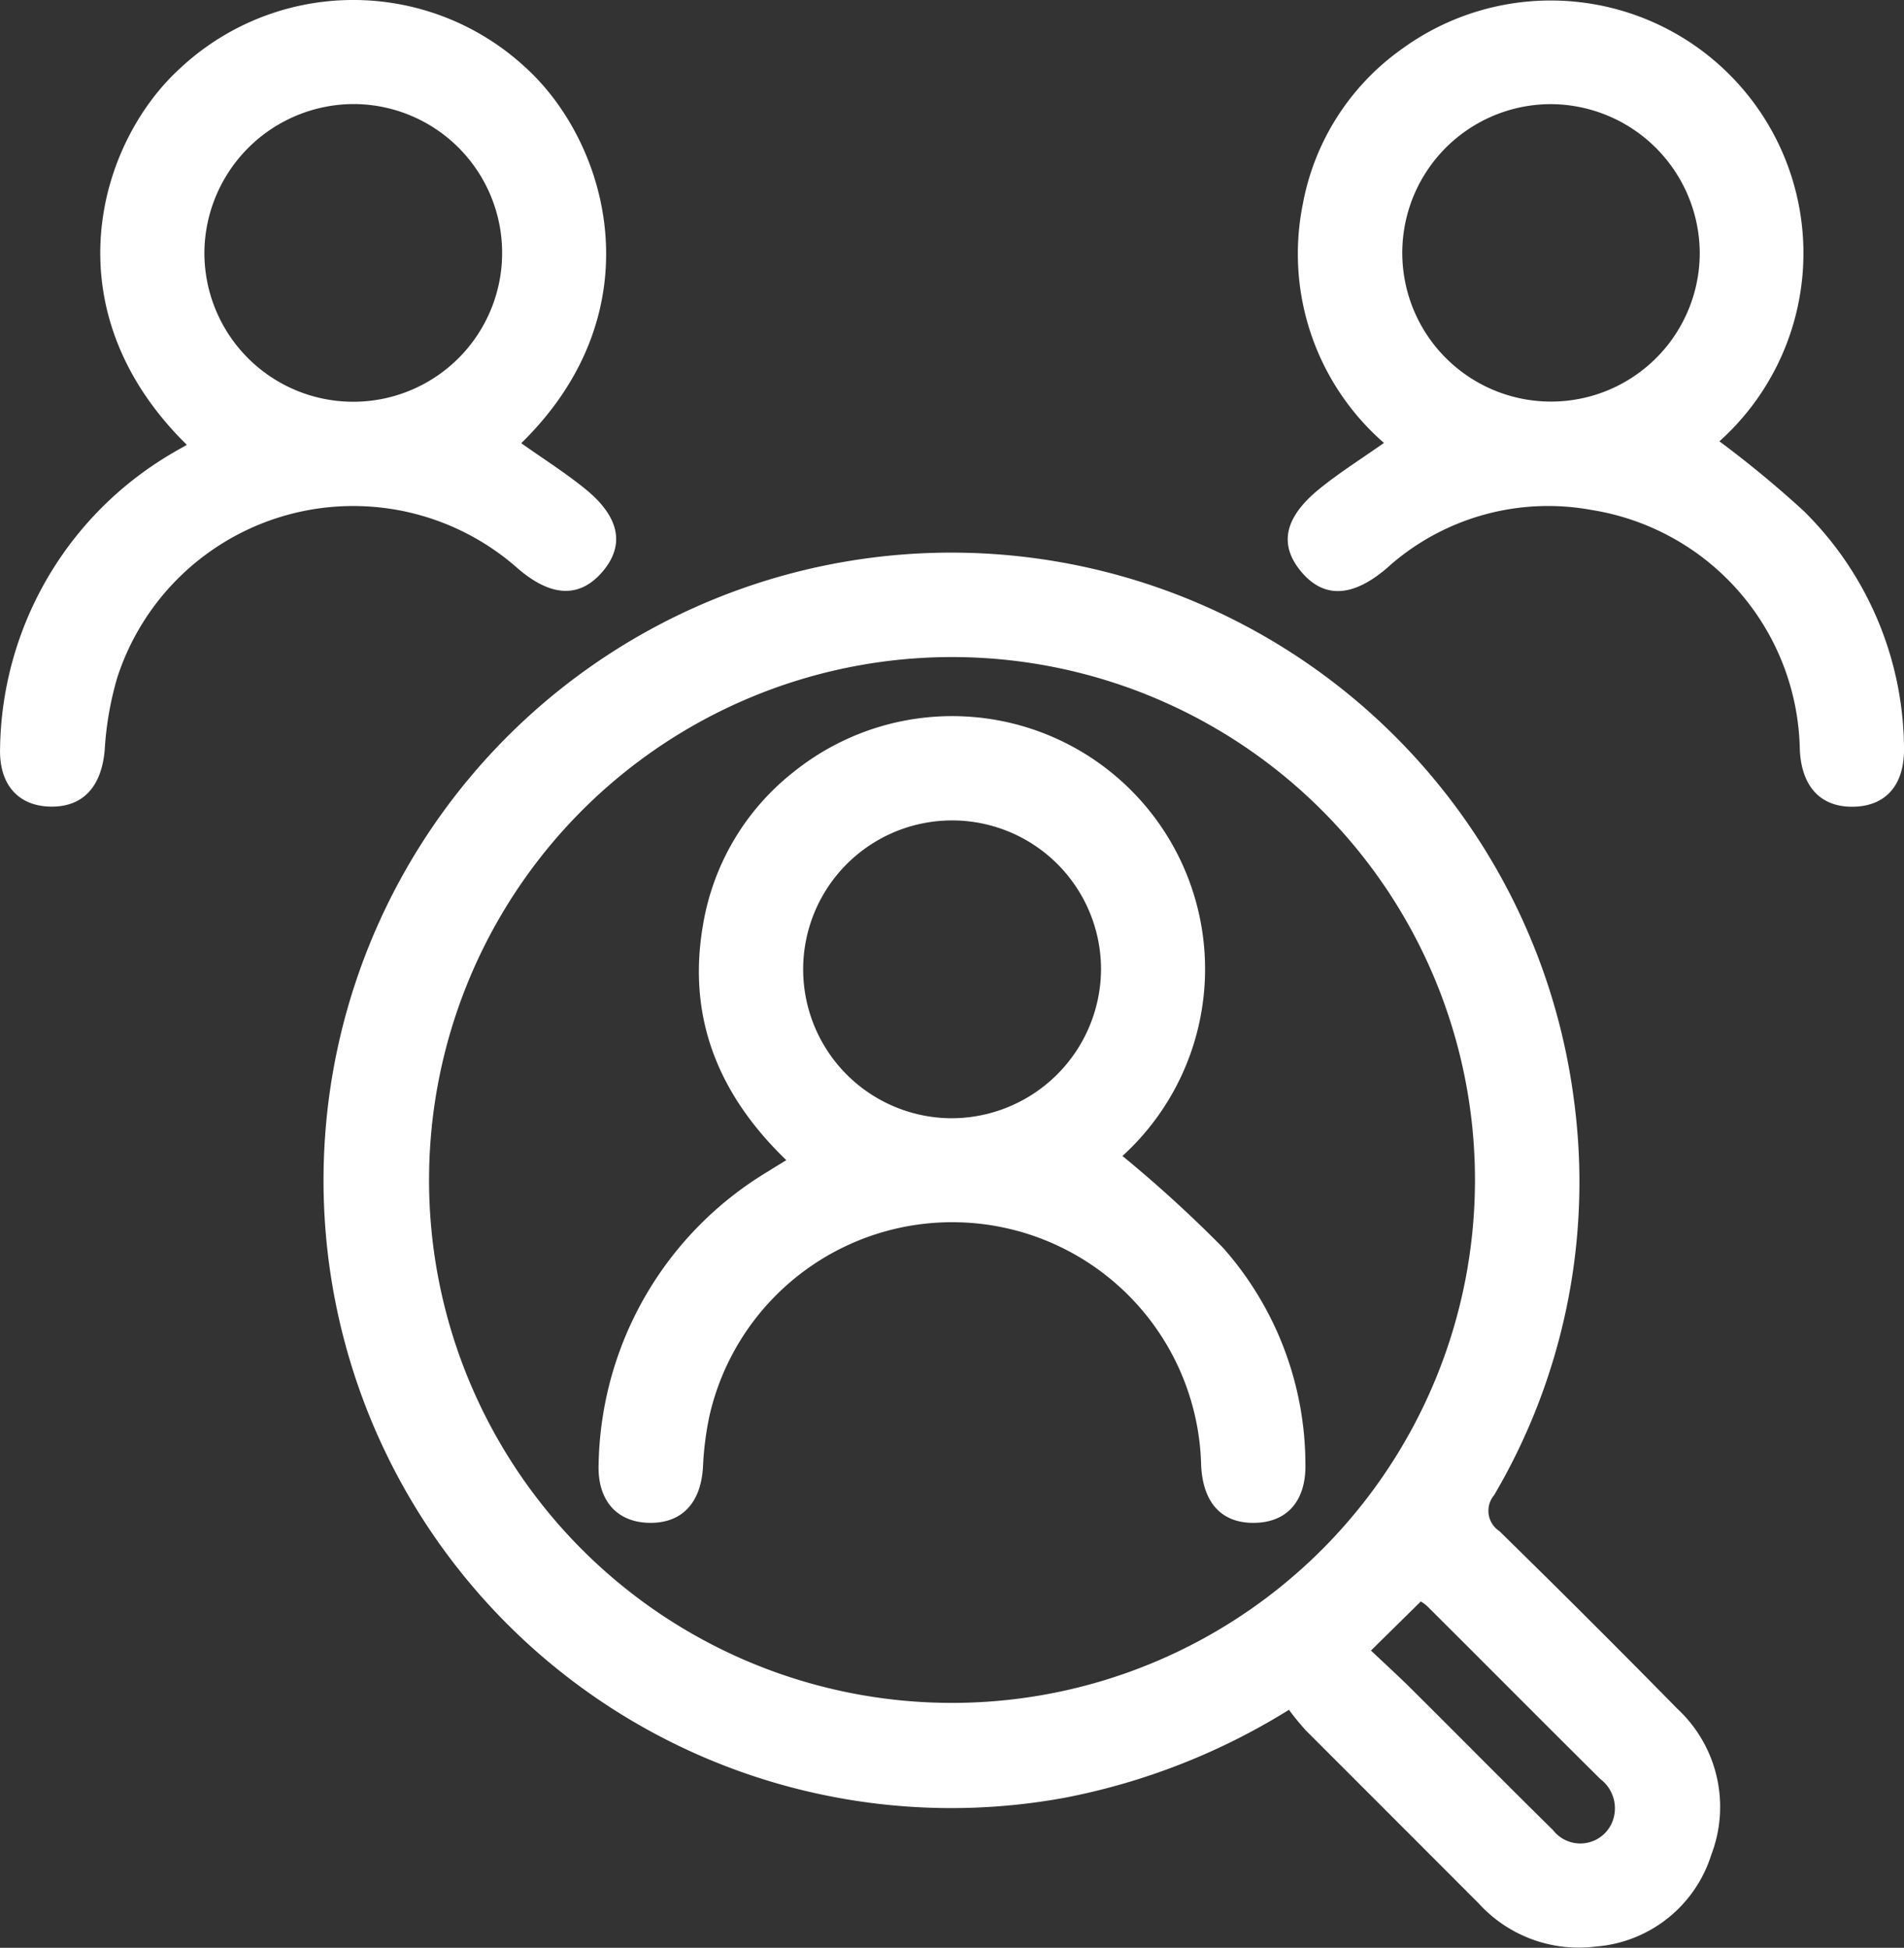 <svg xmlns="http://www.w3.org/2000/svg" width="87.459" height="89.479" viewBox="0 0 87.459 89.479">
  <rect x="0" y="0" width="87.459" height="89.479" fill="#333333" stroke="none"/>
  <g id="Group_3949" data-name="Group 3949" transform="translate(0.01 -0.012)">
    <path id="Path_1210" data-name="Path 1210" d="M98.027,144.514a30.336,30.336,0,0,1-10.294,4.039,28.837,28.837,0,1,1,23.376-32.112,28.35,28.35,0,0,1-3.659,18.212,1.117,1.117,0,0,0,.242,1.652q4.127,4.039,8.176,8.162a6.15,6.15,0,0,1,1.56,6.7,6.048,6.048,0,0,1-5.314,4.223,6.21,6.21,0,0,1-5.364-1.974q-3.969-3.977-7.945-7.951A12.124,12.124,0,0,1,98.027,144.514Zm-39.5-24.286A24.022,24.022,0,1,0,82.372,96.153,24.024,24.024,0,0,0,58.528,120.228Zm43.267,21.563c.627.594,1.266,1.177,1.879,1.785,2.165,2.152,4.309,4.325,6.485,6.466a1.585,1.585,0,0,0,2.726-.391,1.685,1.685,0,0,0-.555-1.957c-2.66-2.64-5.3-5.3-7.954-7.943a1.685,1.685,0,0,0-.294-.214C103.33,140.28,102.638,140.96,101.795,141.791Z" transform="translate(-38.829 -65.956)" fill="#fff"/>
    <path id="Path_1211" data-name="Path 1211" d="M232.89,20.29a49.11,49.11,0,0,1,3.873,3.2,15.433,15.433,0,0,1,4.606,10.822c.044,1.718-.788,2.707-2.26,2.762-1.538.058-2.454-.894-2.526-2.637a11.35,11.35,0,0,0-9.547-10.991,11.043,11.043,0,0,0-9.231,2.5c-.053.044-.1.092-.155.139-1.591,1.377-2.921,1.441-3.964.2s-.791-2.49.827-3.809c.908-.738,1.907-1.366,2.968-2.113a11.52,11.52,0,0,1-3.734-10.935,11.25,11.25,0,0,1,4.589-7.185A11.608,11.608,0,0,1,232.89,20.29ZM225.155,4.8a6.832,6.832,0,1,0,6.832,6.807A6.871,6.871,0,0,0,225.155,4.8Z" transform="translate(-153.92 -0.004)" fill="#fff"/>
    <path id="Path_1212" data-name="Path 1212" d="M8.571,20.447C2.242,14.225,4.5,6.6,8.238,3.173A11.647,11.647,0,0,1,24.1,3.085c3.864,3.487,6.047,11.21-.167,17.287.986.7,2.007,1.344,2.94,2.1,1.6,1.3,1.83,2.6.78,3.817s-2.365,1.147-3.892-.175a11.394,11.394,0,0,0-18.376,5A14.785,14.785,0,0,0,4.8,34.467c-.147,1.677-.988,2.623-2.482,2.6s-2.382-1.019-2.324-2.7A15.965,15.965,0,0,1,7.858,20.858C8.063,20.733,8.277,20.619,8.571,20.447Zm.808-8.864a6.838,6.838,0,1,0,6.846-6.791A6.877,6.877,0,0,0,9.379,11.583Z" transform="translate(0 0)" fill="#fff"/>
    <path id="Path_1213" data-name="Path 1213" d="M123.108,138.736a58.981,58.981,0,0,1,4.622,4.22,15.036,15.036,0,0,1,3.778,9.889c.047,1.7-.811,2.7-2.29,2.74-1.538.047-2.424-.9-2.5-2.657a11.437,11.437,0,0,0-22.582-2.268,14.351,14.351,0,0,0-.3,2.365c-.1,1.671-.988,2.6-2.5,2.56-1.474-.042-2.365-1.041-2.293-2.732a16.009,16.009,0,0,1,7.821-13.434c.228-.147.461-.286.8-.494-3.1-2.987-4.567-6.527-3.828-10.8a11.293,11.293,0,0,1,4.214-7.074,11.618,11.618,0,0,1,15.055,17.682Zm-.988-8.573A6.841,6.841,0,1,0,115.29,137,6.877,6.877,0,0,0,122.12,130.164Z" transform="translate(-71.555 -85.617)" fill="#fff"/>
  </g>
</svg>
